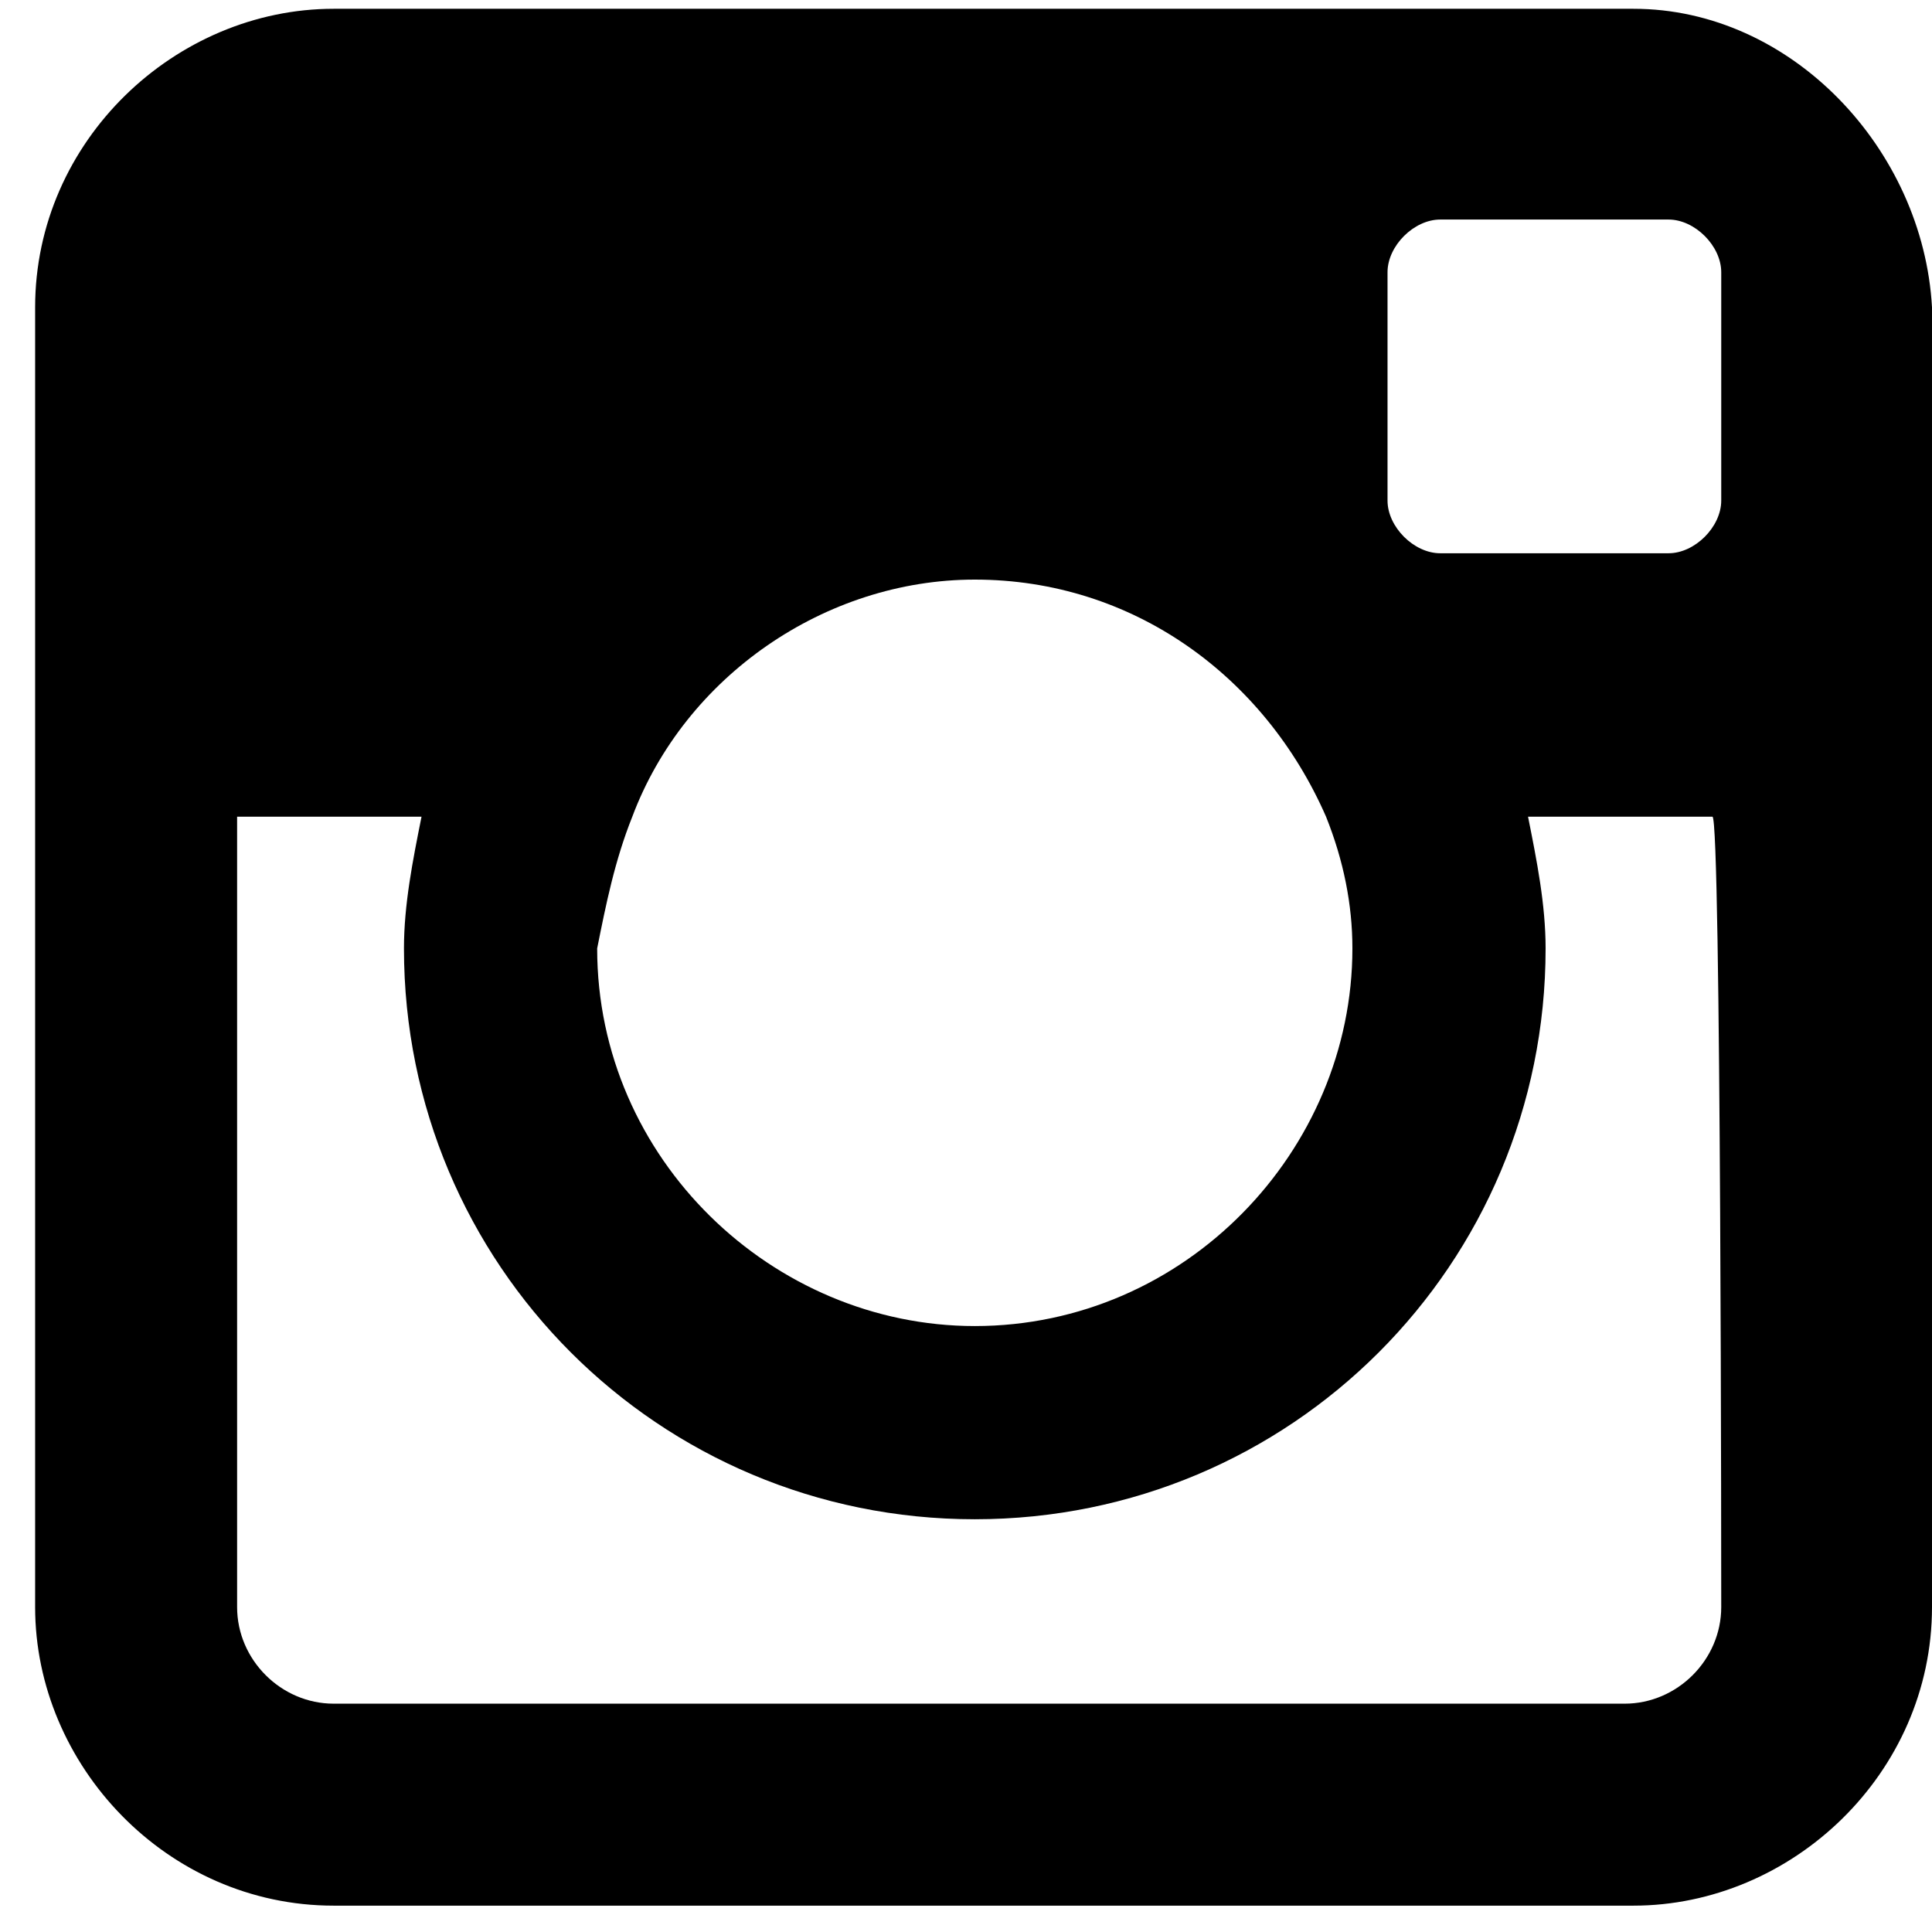 <?xml version="1.0" encoding="utf-8"?>
<!-- Generator: Adobe Illustrator 22.0.0, SVG Export Plug-In . SVG Version: 6.00 Build 0)  -->
<svg version="1.1" id="Layer_1" xmlns="http://www.w3.org/2000/svg" xmlns:xlink="http://www.w3.org/1999/xlink" x="0px" y="0px"
	 viewBox="0 0 22 22" style="enable-background:new 0 0 22 22;" xml:space="preserve">
<path d="M19.6,18.3c0,0.6-0.5,1.1-1.1,1.1H3.8c-0.6,0-1.1-0.5-1.1-1.1V9.3h2.1c-0.1,0.5-0.2,1-0.2,1.5c0,3.6,2.9,6.5,6.5,6.5
	c3.6,0,6.5-2.9,6.5-6.5c0-0.5-0.1-1-0.2-1.5h2.1C19.6,9.3,19.6,18.3,19.6,18.3z M7.2,9.3c0.6-1.6,2.2-2.7,3.9-2.7
	c1.8,0,3.3,1.1,4,2.7c0.2,0.5,0.3,1,0.3,1.5c0,2.3-1.9,4.3-4.3,4.3c-2.3,0-4.3-1.9-4.3-4.3C6.9,10.3,7,9.8,7.2,9.3z M15.8,3.1
	c0-0.3,0.3-0.6,0.6-0.6H19c0.3,0,0.6,0.3,0.6,0.6v2.6c0,0.3-0.3,0.6-0.6,0.6h-2.6c-0.3,0-0.6-0.3-0.6-0.6
	C15.8,5.7,15.8,3.1,15.8,3.1z M18.6,0.1H3.8c-1.8,0-3.4,1.5-3.4,3.4v14.8c0,1.8,1.5,3.4,3.4,3.4h14.8c1.8,0,3.4-1.5,3.4-3.4V3.5
	C21.9,1.7,20.4,0.1,18.6,0.1z"/>
</svg>
